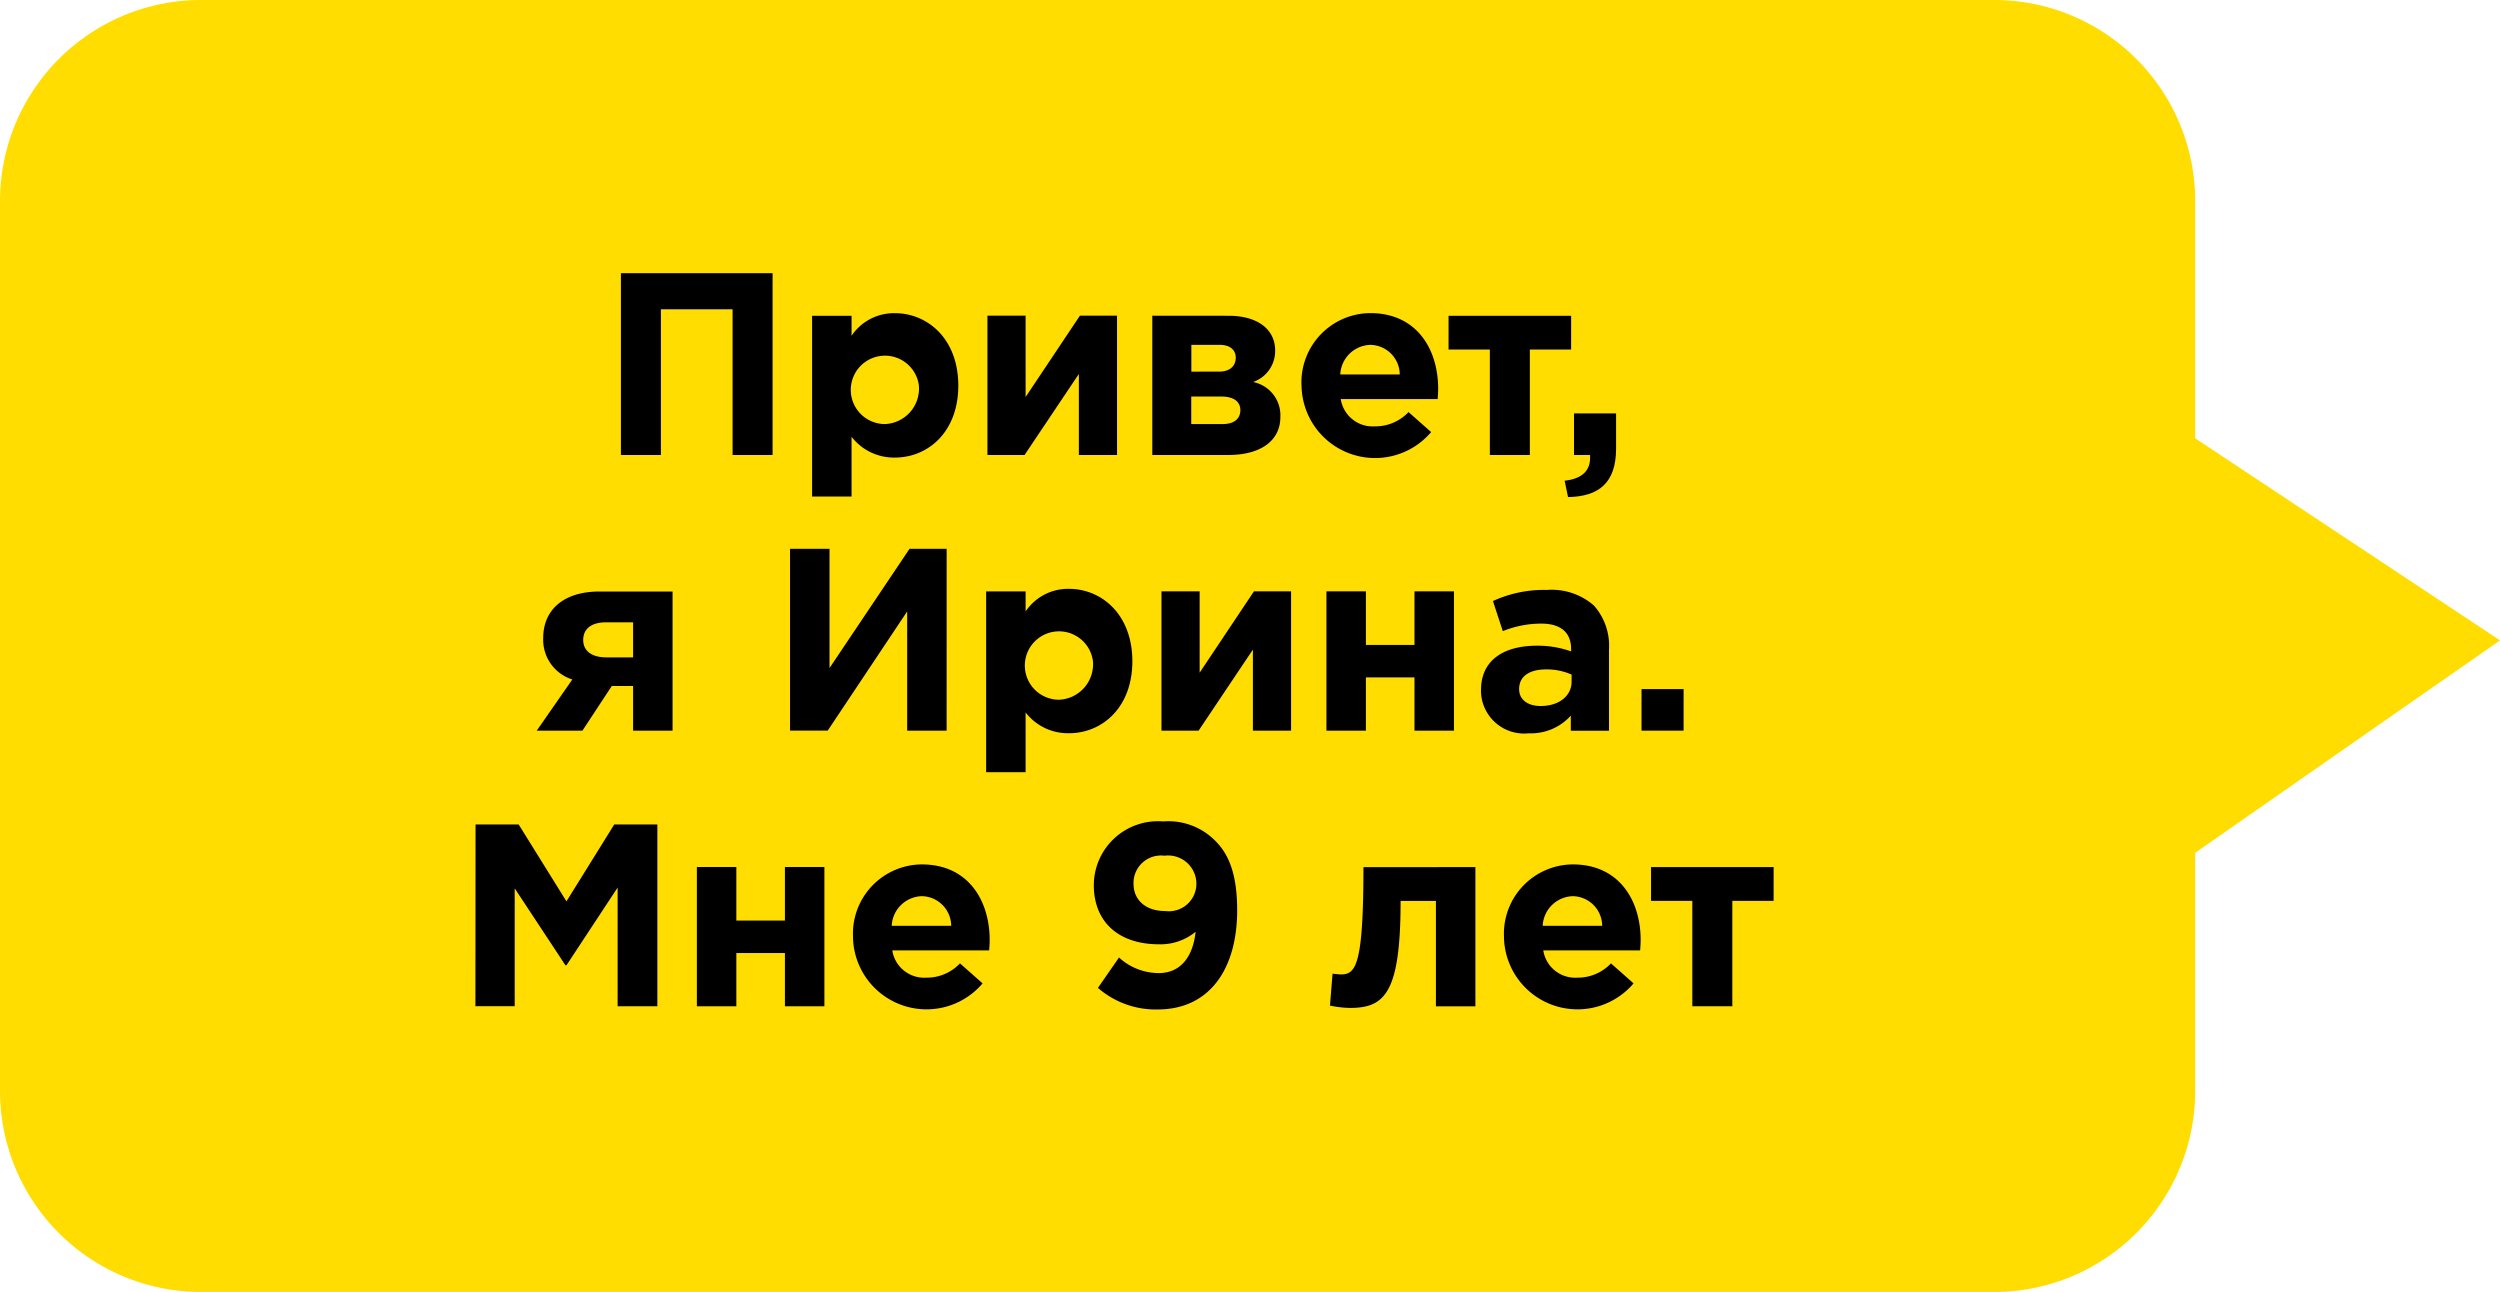 <svg id="Group_133" data-name="Group 133" xmlns="http://www.w3.org/2000/svg" xmlns:xlink="http://www.w3.org/1999/xlink" width="140" height="72.35" viewBox="0 0 140 72.35">
  <defs>
    <clipPath id="clip-path">
      <rect id="Rectangle_57" data-name="Rectangle 57" width="140" height="72.35" fill="none"/>
    </clipPath>
  </defs>
  <g id="Group_132" data-name="Group 132" clip-path="url(#clip-path)">
    <path id="Path_256" data-name="Path 256" d="M111.672,72.35H11.26A11.26,11.26,0,0,1,0,61.091V11.26A11.26,11.26,0,0,1,11.26,0H111.672a11.26,11.26,0,0,1,11.259,11.26V61.091a11.26,11.26,0,0,1-11.259,11.26" fill="#fd0"/>
    <path id="Path_257" data-name="Path 257" d="M90.1,39.641h8.494V49.823h-2.24v-8.16H92.339v8.16H90.1Z" transform="translate(-55.329 -24.343)"/>
    <path id="Path_258" data-name="Path 258" d="M117.844,45.592h2.21v1.12a2.864,2.864,0,0,1,2.429-1.265c1.818,0,3.549,1.425,3.549,4.057,0,2.6-1.7,4.029-3.549,4.029a3,3,0,0,1-2.429-1.164v3.345h-2.21Zm5.978,3.883a1.915,1.915,0,1,0-1.905,2.182,1.988,1.988,0,0,0,1.905-2.182" transform="translate(-72.367 -27.909)"/>
    <path id="Path_259" data-name="Path 259" d="M150.545,53.619h-2.138V49.081l-3.04,4.538h-2.08v-7.8h2.138v4.553l3.04-4.553h2.08Z" transform="translate(-87.991 -28.14)"/>
    <path id="Path_260" data-name="Path 260" d="M171.5,45.823c1.571,0,2.6.727,2.6,1.949a1.838,1.838,0,0,1-1.236,1.76,1.9,1.9,0,0,1,1.527,1.963c0,1.324-1.1,2.124-2.909,2.124h-4.262v-7.8Zm-.538,3.127c.626,0,.931-.334.931-.785,0-.378-.262-.713-.9-.713h-1.586v1.5Zm.189,2.938c.683,0,1-.32,1-.785,0-.422-.306-.756-1.062-.756h-1.688v1.542Z" transform="translate(-102.691 -28.14)"/>
    <path id="Path_261" data-name="Path 261" d="M188.861,49.5a3.882,3.882,0,0,1,3.854-4.058c2.6,0,3.8,2.022,3.8,4.233,0,.174-.014.378-.029.582h-5.426a1.808,1.808,0,0,0,1.906,1.527,2.556,2.556,0,0,0,1.891-.8l1.265,1.12a4.118,4.118,0,0,1-7.258-2.6m5.5-.625a1.671,1.671,0,0,0-1.643-1.658,1.738,1.738,0,0,0-1.688,1.658Z" transform="translate(-115.978 -27.908)"/>
    <path id="Path_262" data-name="Path 262" d="M217.064,47.714h-2.312v5.905h-2.24V47.714H210.2V45.824h6.865Z" transform="translate(-129.081 -28.14)"/>
    <path id="Path_263" data-name="Path 263" d="M227.049,63.761c.945-.1,1.425-.538,1.425-1.28v-.16h-.9V59.994h2.356v1.964c0,1.92-.96,2.691-2.691,2.72Z" transform="translate(-139.429 -36.842)"/>
    <path id="Path_264" data-name="Path 264" d="M85.494,93.619H83.283v-2.5H82.09l-1.643,2.5H77.887l1.992-2.865a2.331,2.331,0,0,1-1.629-2.327c0-1.556,1.12-2.6,3.157-2.6h4.087Zm-2.211-4.1V87.553H81.77c-.8,0-1.28.349-1.28.989,0,.625.494.974,1.294.974Z" transform="translate(-47.83 -52.703)"/>
    <path id="Path_265" data-name="Path 265" d="M123.409,89.823H121.2V83.146l-4.451,6.676h-2.109V79.641h2.211v6.676l4.48-6.676h2.08Z" transform="translate(-70.398 -48.907)"/>
    <path id="Path_266" data-name="Path 266" d="M143.1,85.592h2.21v1.12a2.863,2.863,0,0,1,2.429-1.265c1.818,0,3.549,1.425,3.549,4.057,0,2.6-1.7,4.029-3.549,4.029a2.994,2.994,0,0,1-2.429-1.164v3.346H143.1Zm5.978,3.883a1.915,1.915,0,1,0-1.905,2.182,1.988,1.988,0,0,0,1.905-2.182" transform="translate(-87.876 -52.472)"/>
    <path id="Path_267" data-name="Path 267" d="M175.8,93.619h-2.138V89.081l-3.04,4.538h-2.08v-7.8h2.138v4.553l3.04-4.553h2.08Z" transform="translate(-103.5 -52.703)"/>
    <path id="Path_268" data-name="Path 268" d="M199.622,93.619h-2.211V90.637h-2.72v2.982H192.48v-7.8h2.211v3h2.72v-3h2.211Z" transform="translate(-118.2 -52.703)"/>
    <path id="Path_269" data-name="Path 269" d="M214.91,91.21c0-1.7,1.294-2.487,3.141-2.487a5.541,5.541,0,0,1,1.906.32v-.131c0-.917-.568-1.426-1.673-1.426a5.735,5.735,0,0,0-2.153.422l-.553-1.687A6.874,6.874,0,0,1,218.6,85.6a3.6,3.6,0,0,1,2.633.873,3.4,3.4,0,0,1,.844,2.487v4.524h-2.138v-.844a3,3,0,0,1-2.356.989,2.417,2.417,0,0,1-2.676-2.415m5.076-.48v-.393a3.431,3.431,0,0,0-1.411-.291c-.946,0-1.527.378-1.527,1.105,0,.6.494.945,1.207.945,1.032,0,1.731-.568,1.731-1.367" transform="translate(-131.974 -52.564)"/>
    <rect id="Rectangle_56" data-name="Rectangle 56" width="2.356" height="2.327" transform="translate(91.925 38.589)"/>
    <path id="Path_270" data-name="Path 270" d="M69.008,119.641h2.414l2.676,4.305,2.677-4.305h2.414v10.181H76.964v-6.647L74.1,127.525H74.04L71.2,123.219v6.6h-2.2Z" transform="translate(-42.377 -73.471)"/>
    <path id="Path_271" data-name="Path 271" d="M108.266,133.619h-2.211v-2.982h-2.72v2.982h-2.211v-7.8h2.211v3h2.72v-3h2.211Z" transform="translate(-62.1 -77.267)"/>
    <path id="Path_272" data-name="Path 272" d="M123.781,129.5a3.881,3.881,0,0,1,3.854-4.058c2.6,0,3.8,2.022,3.8,4.233,0,.174-.014.378-.029.582h-5.425a1.808,1.808,0,0,0,1.9,1.527,2.553,2.553,0,0,0,1.891-.8l1.266,1.12a4.118,4.118,0,0,1-7.258-2.6m5.5-.625a1.673,1.673,0,0,0-1.644-1.658,1.738,1.738,0,0,0-1.687,1.658Z" transform="translate(-76.013 -77.035)"/>
    <path id="Path_273" data-name="Path 273" d="M158.957,128.512l1.178-1.7a3.293,3.293,0,0,0,2.225.873c1.251,0,1.92-.945,2.065-2.312a3.1,3.1,0,0,1-2.065.7c-2.21,0-3.636-1.222-3.636-3.316a3.592,3.592,0,0,1,3.883-3.564,3.686,3.686,0,0,1,2.938,1.105c.727.727,1.208,1.833,1.208,3.869,0,3.3-1.556,5.556-4.451,5.556a4.916,4.916,0,0,1-3.345-1.207m5.512-5.847a1.584,1.584,0,0,0-1.789-1.556,1.537,1.537,0,0,0-1.731,1.571c0,.9.669,1.527,1.775,1.527a1.543,1.543,0,0,0,1.745-1.542" transform="translate(-97.471 -73.193)"/>
    <path id="Path_274" data-name="Path 274" d="M201.136,125.823v7.8h-2.211v-5.905h-1.978c0,5.163-.887,5.993-2.836,5.993a5.891,5.891,0,0,1-1.119-.131l.145-1.789a4.552,4.552,0,0,0,.465.044c.829,0,1.265-.48,1.265-6.007Z" transform="translate(-118.514 -77.267)"/>
    <path id="Path_275" data-name="Path 275" d="M218.246,129.5a3.881,3.881,0,0,1,3.854-4.058c2.6,0,3.8,2.022,3.8,4.233,0,.174-.014.378-.029.582h-5.425a1.808,1.808,0,0,0,1.9,1.527,2.553,2.553,0,0,0,1.891-.8l1.266,1.12a4.118,4.118,0,0,1-7.258-2.6m5.5-.625a1.673,1.673,0,0,0-1.644-1.658,1.738,1.738,0,0,0-1.687,1.658Z" transform="translate(-134.023 -77.035)"/>
    <path id="Path_276" data-name="Path 276" d="M246.447,127.714h-2.312v5.905h-2.24v-5.905h-2.312v-1.891h6.865Z" transform="translate(-147.125 -77.267)"/>
    <path id="Path_277" data-name="Path 277" d="M315.211,61.4l18.357,12.169L315.211,86.361Z" transform="translate(-193.568 -37.708)" fill="#fd0"/>
  </g>
</svg>
